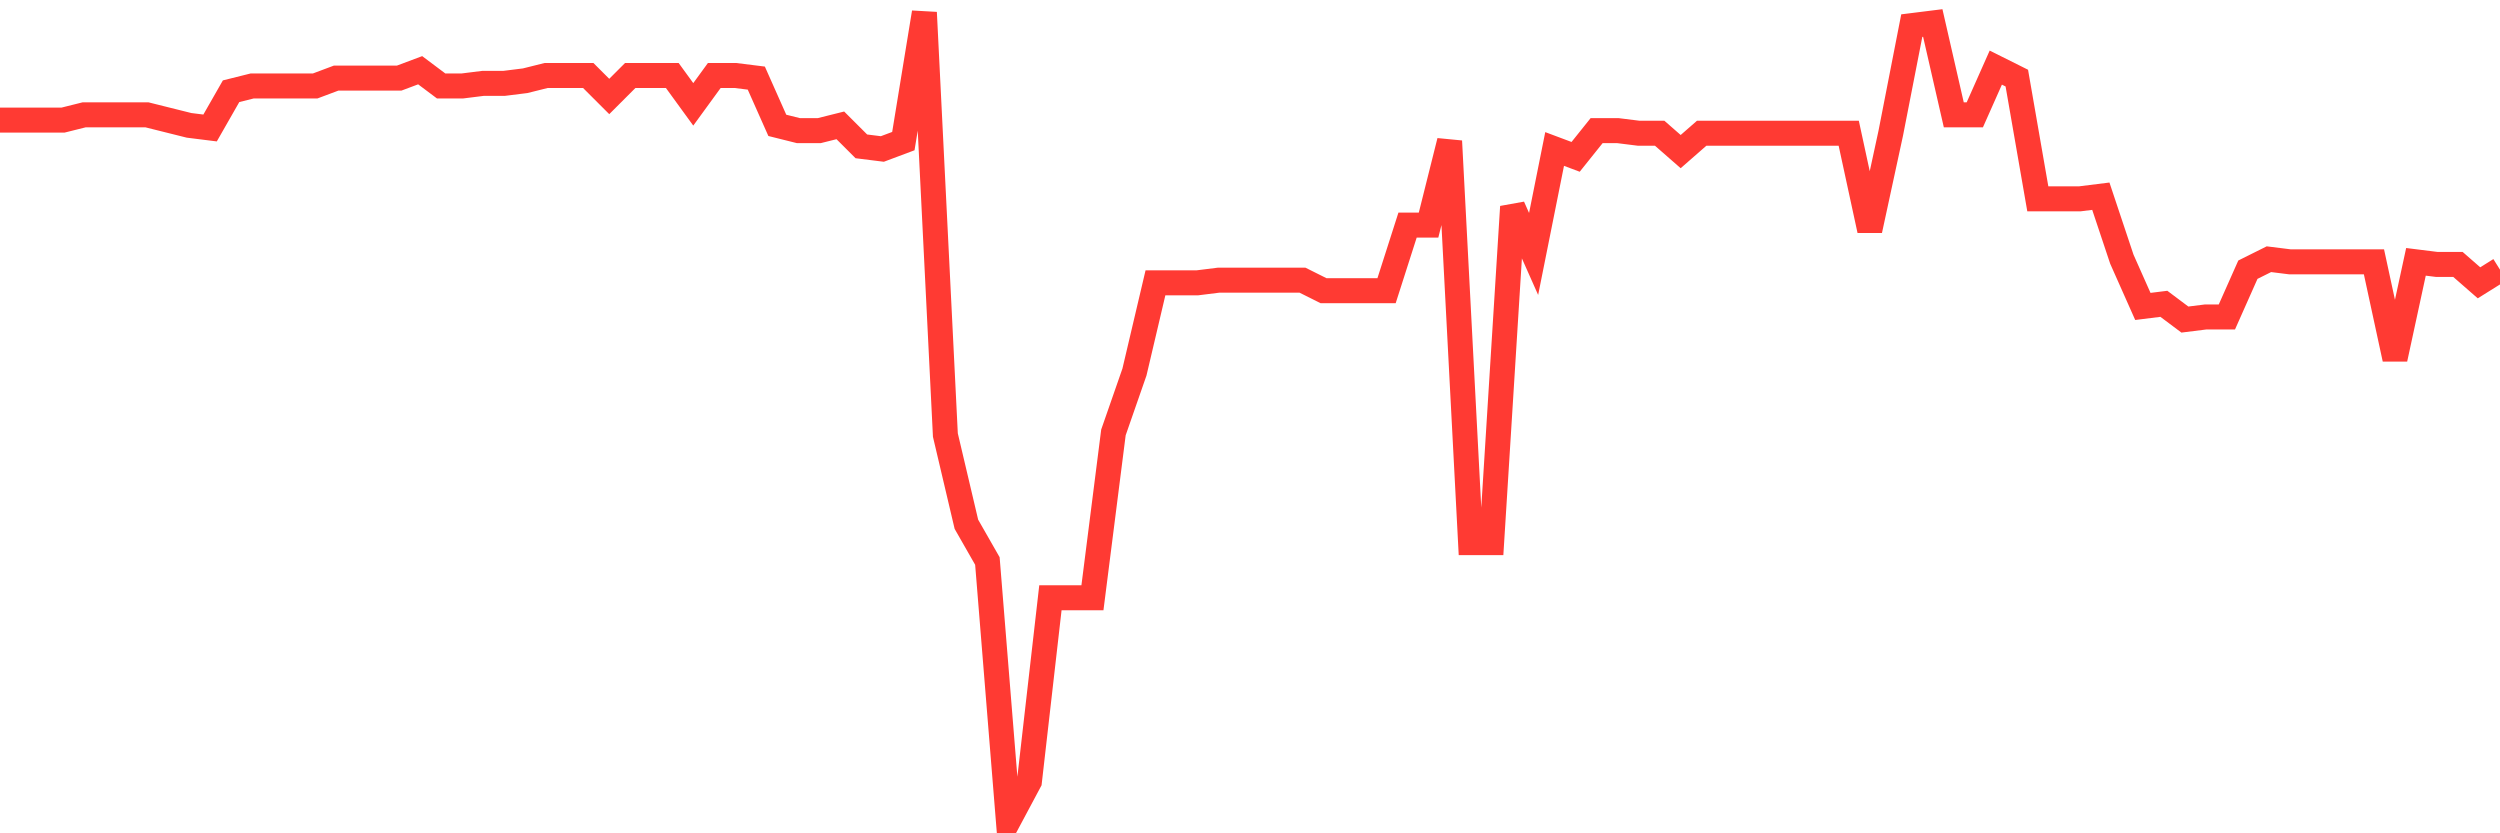 <svg
  xmlns="http://www.w3.org/2000/svg"
  xmlns:xlink="http://www.w3.org/1999/xlink"
  width="120"
  height="40"
  viewBox="0 0 120 40"
  preserveAspectRatio="none"
>
  <polyline
    points="0,5.765 1.008,5.765 2.017,5.765 3.025,5.765 4.034,5.513 5.042,5.513 6.05,5.513 7.059,5.513 8.067,5.765 9.076,6.017 10.084,6.143 11.092,4.379 12.101,4.127 13.109,4.127 14.118,4.127 15.126,4.127 16.134,3.749 17.143,3.749 18.151,3.749 19.16,3.749 20.168,3.371 21.176,4.127 22.185,4.127 23.193,4.001 24.202,4.001 25.21,3.875 26.218,3.623 27.227,3.623 28.235,3.623 29.244,4.631 30.252,3.623 31.261,3.623 32.269,3.623 33.277,5.009 34.286,3.623 35.294,3.623 36.303,3.749 37.311,6.017 38.319,6.269 39.328,6.269 40.336,6.017 41.345,7.025 42.353,7.151 43.361,6.773 44.37,0.6 45.378,20.882 46.387,25.165 47.395,26.929 48.403,39.4 49.412,37.51 50.42,28.692 51.429,28.692 52.437,28.692 53.445,20.756 54.454,17.858 55.462,13.575 56.471,13.575 57.479,13.575 58.487,13.449 59.496,13.449 60.504,13.449 61.513,13.449 62.521,13.449 63.529,13.953 64.538,13.953 65.546,13.953 66.555,13.953 67.563,10.804 68.571,10.804 69.58,6.773 70.588,26.047 71.597,26.047 72.605,9.922 73.613,12.19 74.622,7.151 75.63,7.529 76.639,6.269 77.647,6.269 78.655,6.395 79.664,6.395 80.672,7.277 81.681,6.395 82.689,6.395 83.697,6.395 84.706,6.395 85.714,6.395 86.723,6.395 87.731,6.395 88.739,6.395 89.748,11.056 90.756,6.395 91.765,1.23 92.773,1.104 93.782,5.513 94.79,5.513 95.798,3.245 96.807,3.749 97.815,9.544 98.824,9.544 99.832,9.544 100.84,9.418 101.849,12.442 102.857,14.709 103.866,14.583 104.874,15.339 105.882,15.213 106.891,15.213 107.899,12.945 108.908,12.442 109.916,12.568 110.924,12.568 111.933,12.568 112.941,12.568 113.95,12.568 114.958,17.229 115.966,12.568 116.975,12.694 117.983,12.694 118.992,13.575 120,12.945"
    fill="none"
    stroke="#ff3a33"
    stroke-width="1.2"
  >
  </polyline>
</svg>